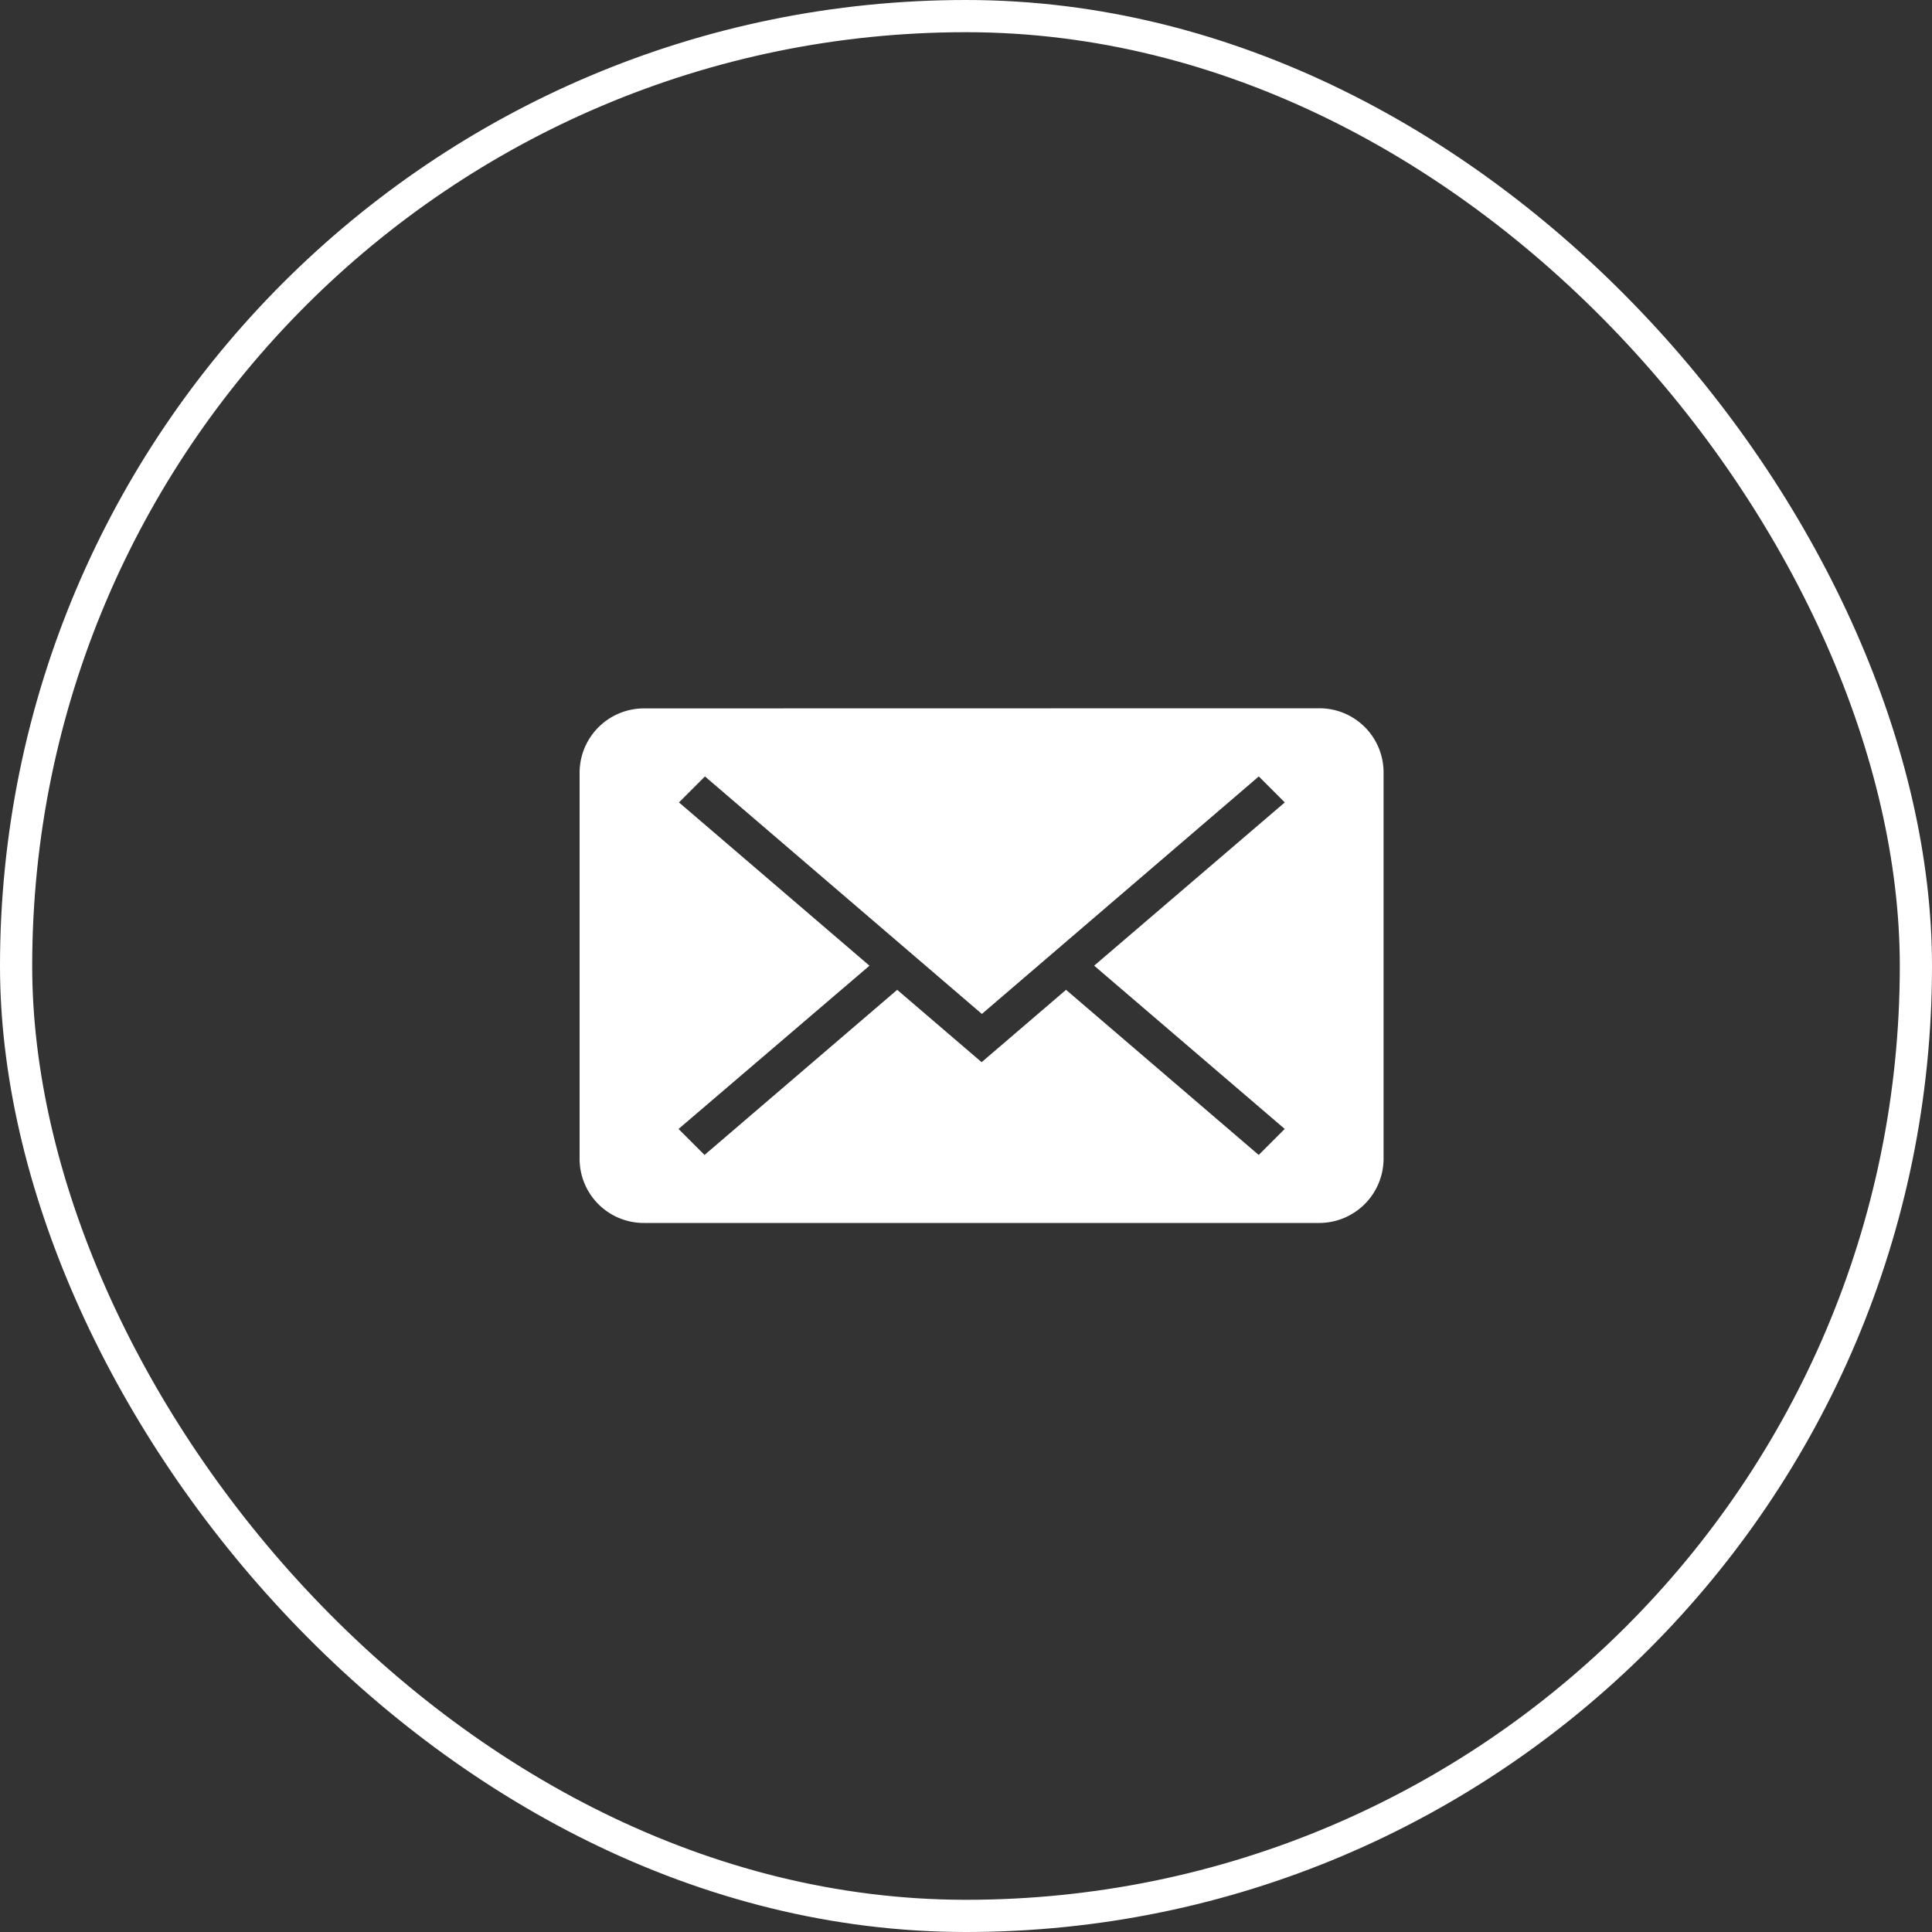 <svg xmlns="http://www.w3.org/2000/svg" width="60" height="60" viewBox="0 0 60 60">
  <rect x="0" y="0" width="60" height="60" fill="#333333" stroke="none"/>
  <g id="mail" transform="translate(-1025 -90)">
    <g id="Rectangle_3" data-name="Rectangle 3" transform="translate(1025 90)" fill="none" stroke="#fff" stroke-width="1">
      <rect width="60" height="60" rx="30" stroke="none"/>
      <rect x="0.5" y="0.5" width="59" height="59" rx="29.5" fill="none"/>
    </g>
    <g id="Page-1" transform="translate(1039 104)">
      <g id="icon-6-mail-envelope-closed" transform="translate(4 8)">
        <path id="mail-envelope-closed" d="M25.9,21.061,19.98,15.99,25.9,10.92h0l-.807-.807-8.6,7.376-8.6-7.376-.807.807h0l5.916,5.071L7.073,21.061h0l.807.807,5.983-5.128,2.622,2.247,2.622-2.247,5.983,5.128.807-.807ZM6,8A2,2,0,0,0,4,9.992v12A1.992,1.992,0,0,0,6,23.98H26.968a2,2,0,0,0,2-1.992v-12a1.992,1.992,0,0,0-2-1.992Z" transform="translate(-4 -8)" fill="#fff" fill-rule="evenodd"/>
      </g>
    </g>
  </g>
</svg>
